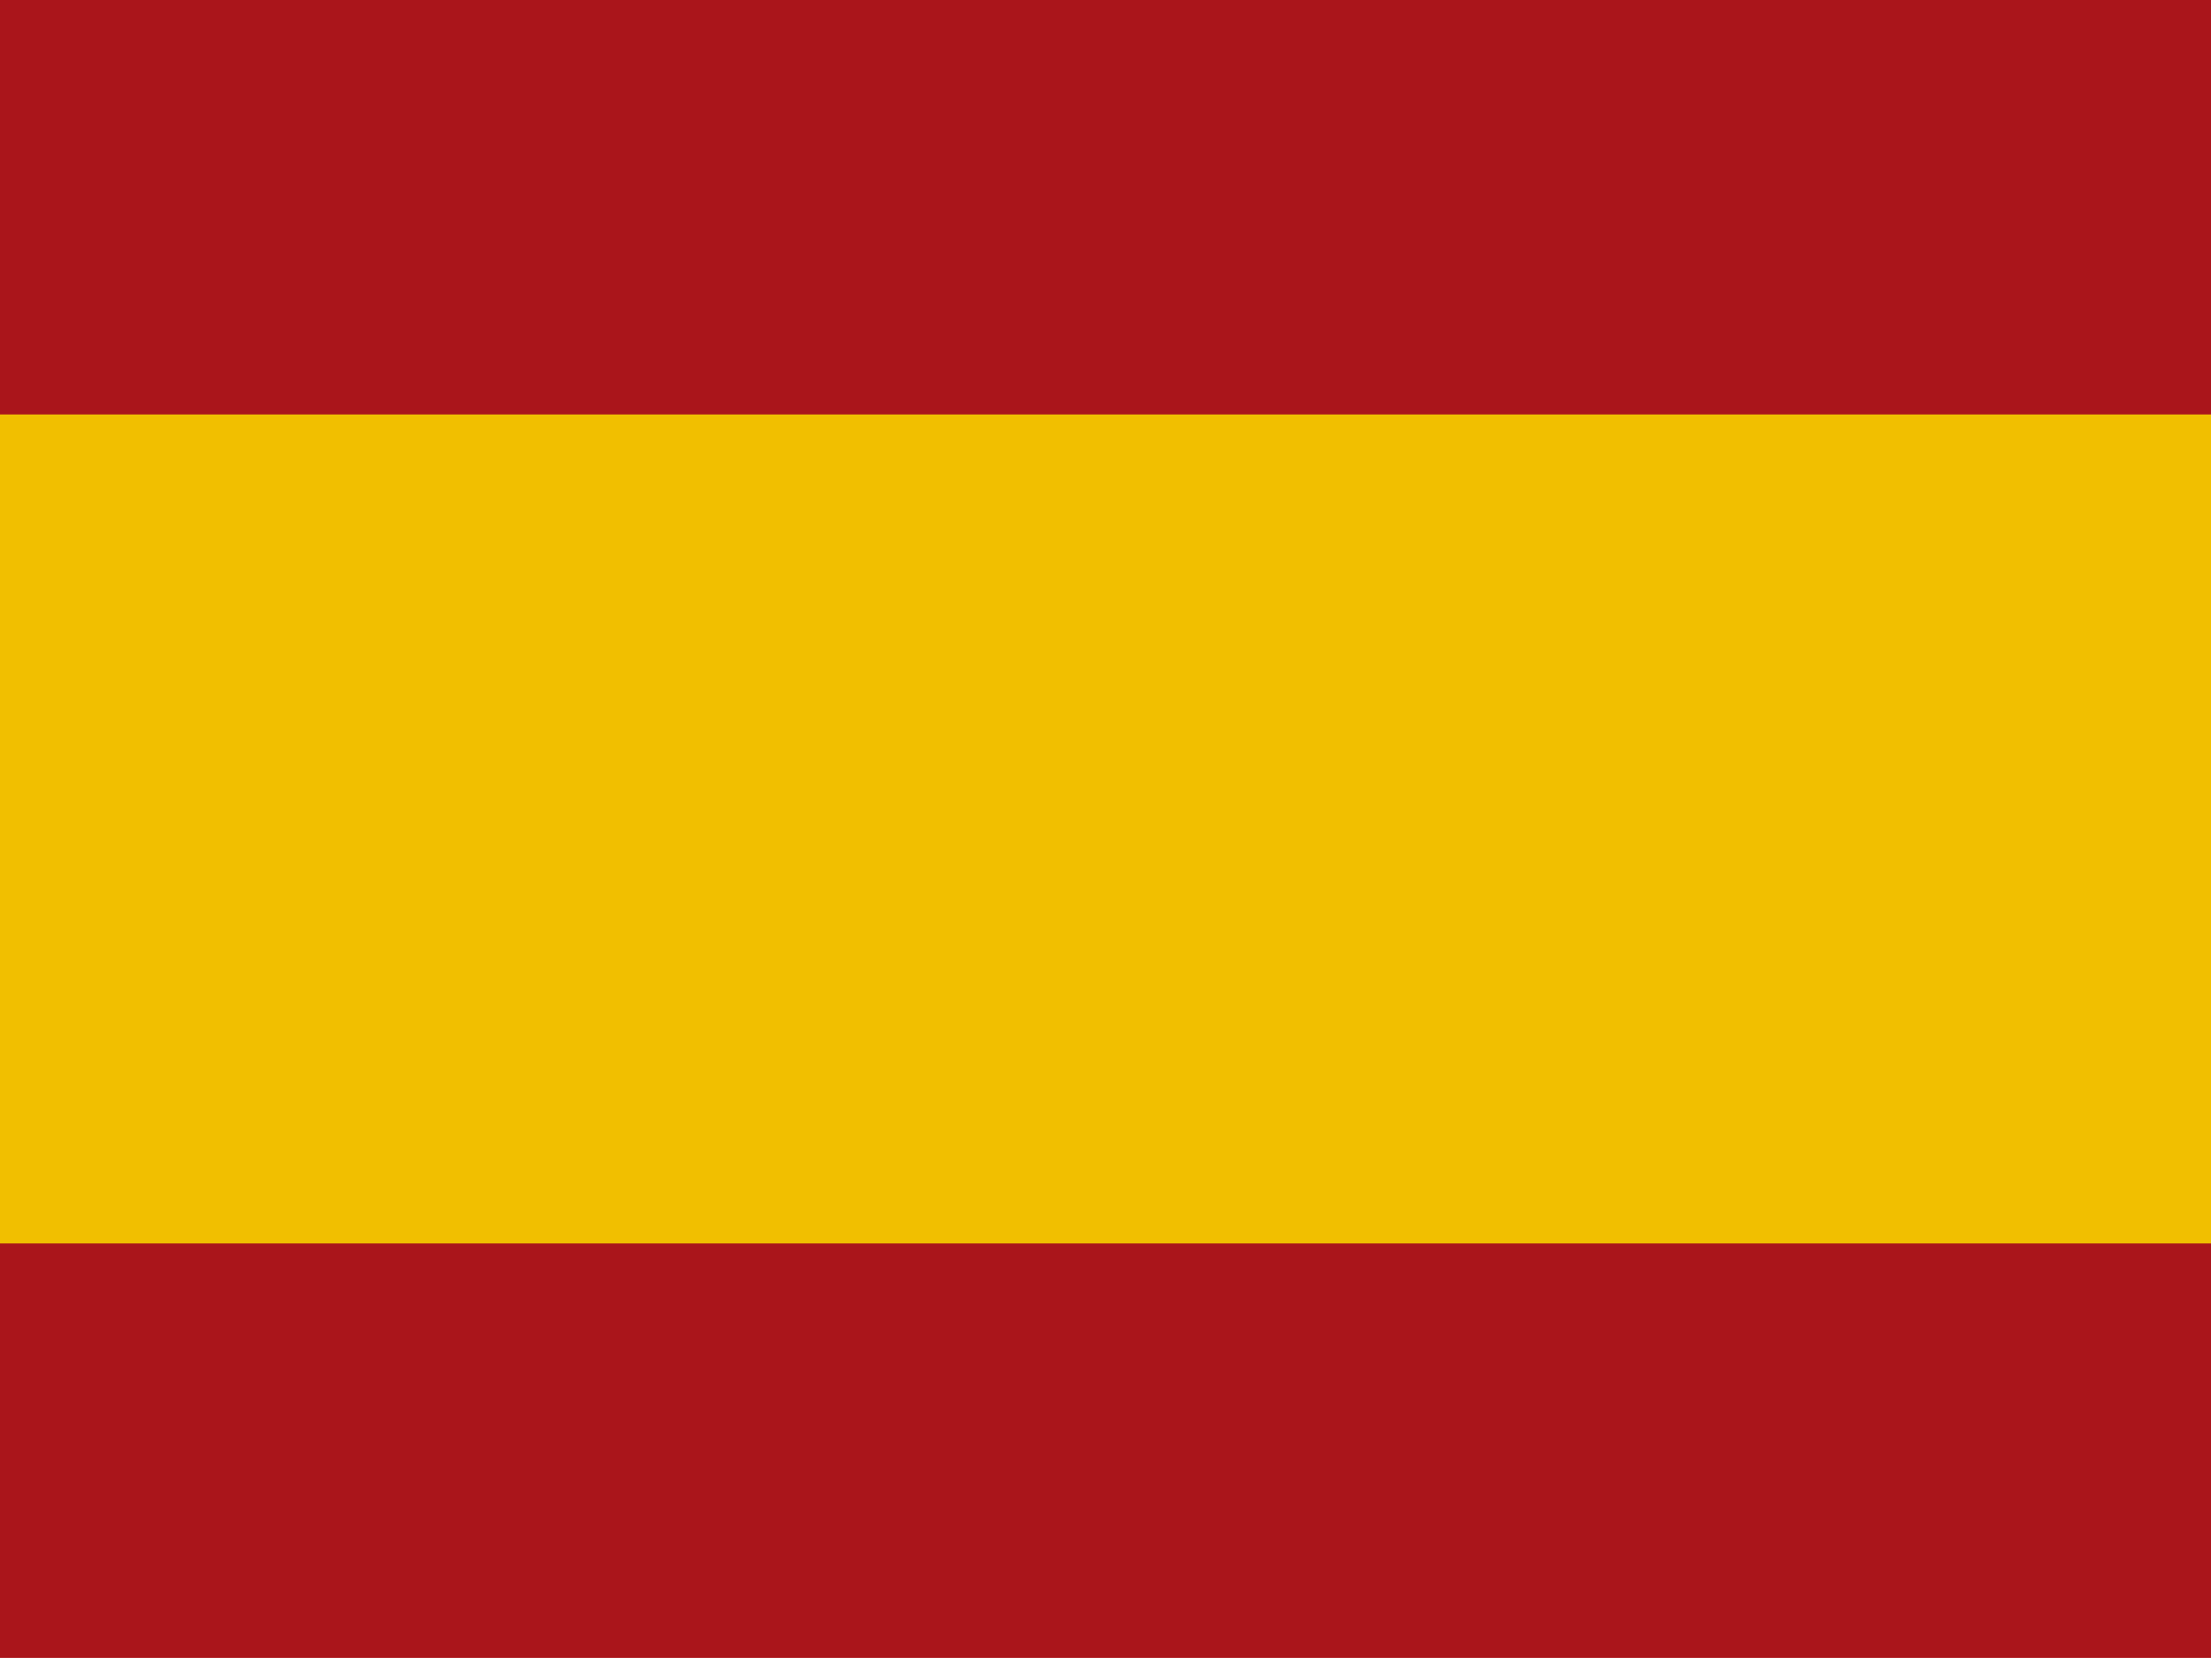 <svg width="50" height="38" viewBox="0 0 50 38" fill="none" xmlns="http://www.w3.org/2000/svg">
<g clip-path="url(#clip0_40_3)">
<path d="M0 0H50V37.5H0V0Z" fill="#AA151B"/>
<path d="M0 9.375H50V28.125H0V9.375Z" fill="#F1BF00"/>
</g>
<defs>
<clipPath id="clip0_40_3">
<rect width="50" height="37.5" fill="white"/>
</clipPath>
</defs>
</svg>
